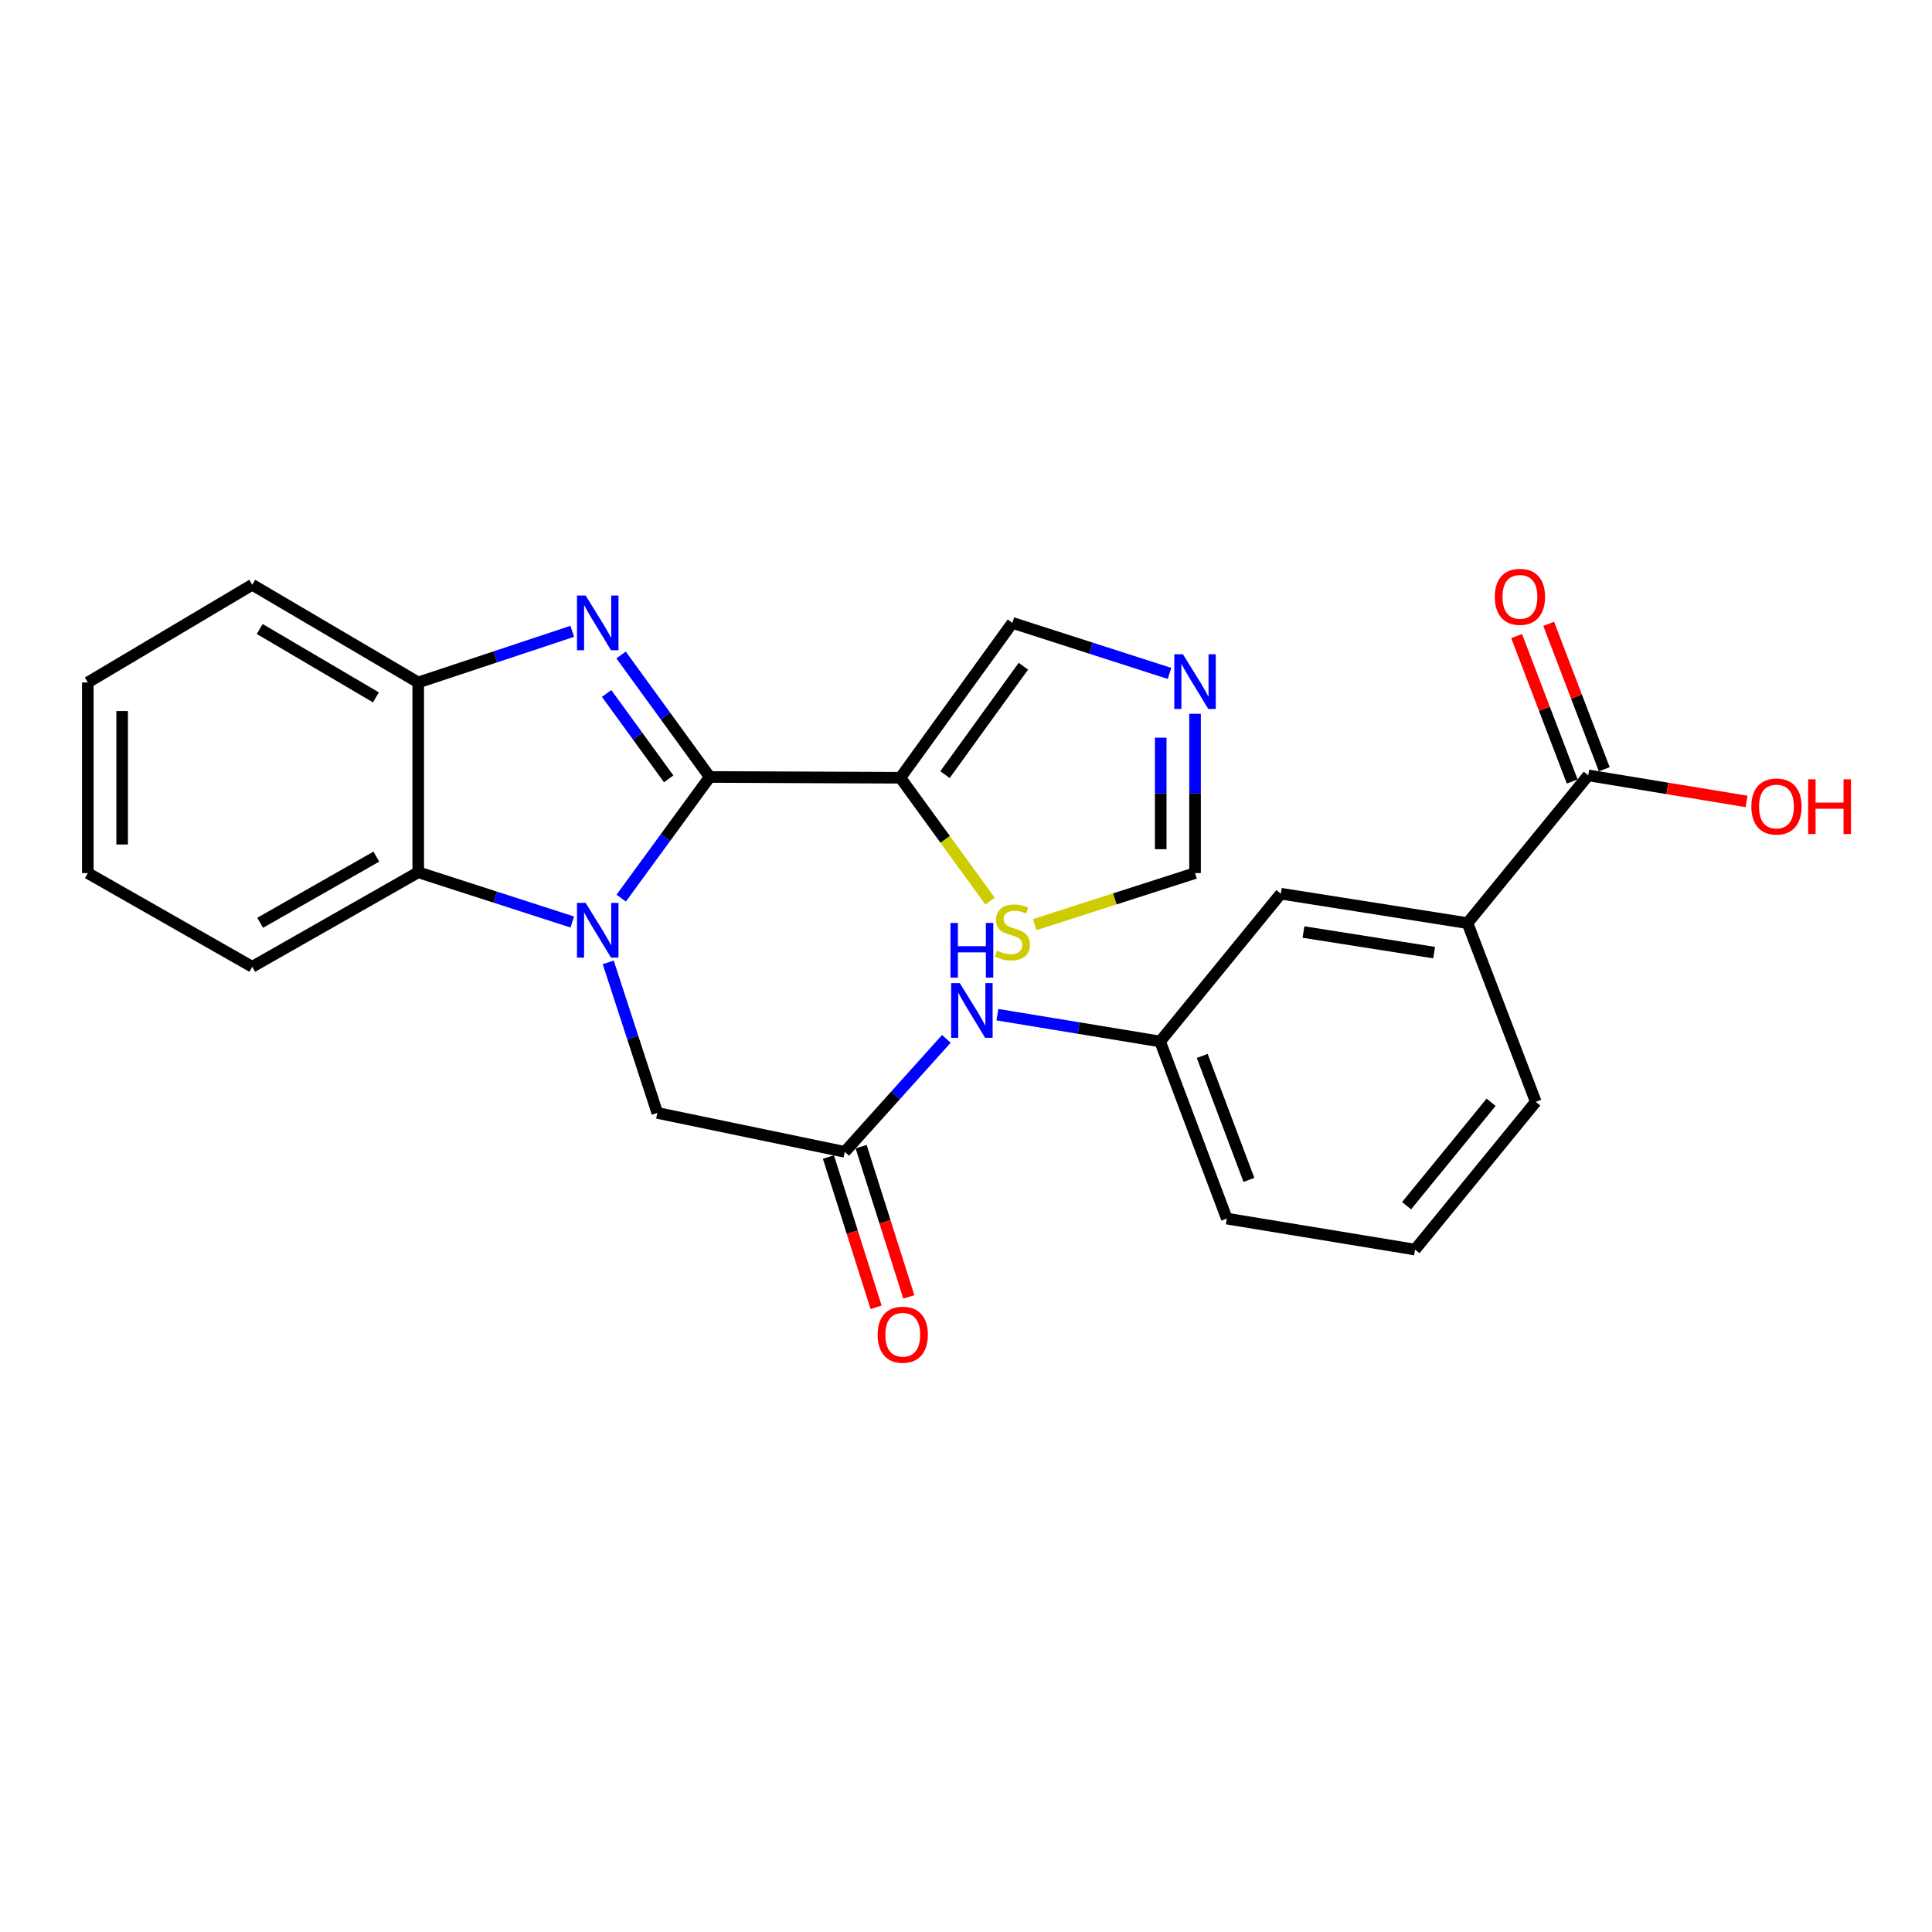 <?xml version='1.0' encoding='iso-8859-1'?>
<svg version='1.1' baseProfile='full'
              xmlns='http://www.w3.org/2000/svg'
                      xmlns:rdkit='http://www.rdkit.org/xml'
                      xmlns:xlink='http://www.w3.org/1999/xlink'
                  xml:space='preserve'
width='1000px' height='1000px' viewBox='0 0 1000 1000'>
<!-- END OF HEADER -->
<rect style='opacity:1.0;fill:#FFFFFF;stroke:none' width='1000' height='1000' x='0' y='0'> </rect>
<path class='bond-0' d='M 367.361,402.153 L 344.446,433.511' style='fill:none;fill-rule:evenodd;stroke:#000000;stroke-width:6px;stroke-linecap:butt;stroke-linejoin:miter;stroke-opacity:1' />
<path class='bond-0' d='M 344.446,433.511 L 321.532,464.868' style='fill:none;fill-rule:evenodd;stroke:#0000FF;stroke-width:6px;stroke-linecap:butt;stroke-linejoin:miter;stroke-opacity:1' />
<path class='bond-1' d='M 367.361,402.153 L 344.417,370.588' style='fill:none;fill-rule:evenodd;stroke:#000000;stroke-width:6px;stroke-linecap:butt;stroke-linejoin:miter;stroke-opacity:1' />
<path class='bond-1' d='M 344.417,370.588 L 321.473,339.022' style='fill:none;fill-rule:evenodd;stroke:#0000FF;stroke-width:6px;stroke-linecap:butt;stroke-linejoin:miter;stroke-opacity:1' />
<path class='bond-1' d='M 346.106,403.13 L 330.045,381.034' style='fill:none;fill-rule:evenodd;stroke:#000000;stroke-width:6px;stroke-linecap:butt;stroke-linejoin:miter;stroke-opacity:1' />
<path class='bond-1' d='M 330.045,381.034 L 313.985,358.938' style='fill:none;fill-rule:evenodd;stroke:#0000FF;stroke-width:6px;stroke-linecap:butt;stroke-linejoin:miter;stroke-opacity:1' />
<path class='bond-2' d='M 367.361,402.153 L 466.029,402.568' style='fill:none;fill-rule:evenodd;stroke:#000000;stroke-width:6px;stroke-linecap:butt;stroke-linejoin:miter;stroke-opacity:1' />
<path class='bond-3' d='M 296.209,477.229 L 256.342,464.358' style='fill:none;fill-rule:evenodd;stroke:#0000FF;stroke-width:6px;stroke-linecap:butt;stroke-linejoin:miter;stroke-opacity:1' />
<path class='bond-3' d='M 256.342,464.358 L 216.476,451.487' style='fill:none;fill-rule:evenodd;stroke:#000000;stroke-width:6px;stroke-linecap:butt;stroke-linejoin:miter;stroke-opacity:1' />
<path class='bond-6' d='M 314.818,498.131 L 327.522,537.089' style='fill:none;fill-rule:evenodd;stroke:#0000FF;stroke-width:6px;stroke-linecap:butt;stroke-linejoin:miter;stroke-opacity:1' />
<path class='bond-6' d='M 327.522,537.089 L 340.226,576.047' style='fill:none;fill-rule:evenodd;stroke:#000000;stroke-width:6px;stroke-linecap:butt;stroke-linejoin:miter;stroke-opacity:1' />
<path class='bond-4' d='M 296.202,326.774 L 256.339,340.004' style='fill:none;fill-rule:evenodd;stroke:#0000FF;stroke-width:6px;stroke-linecap:butt;stroke-linejoin:miter;stroke-opacity:1' />
<path class='bond-4' d='M 256.339,340.004 L 216.476,353.234' style='fill:none;fill-rule:evenodd;stroke:#000000;stroke-width:6px;stroke-linecap:butt;stroke-linejoin:miter;stroke-opacity:1' />
<path class='bond-8' d='M 466.029,402.568 L 489.242,434.496' style='fill:none;fill-rule:evenodd;stroke:#000000;stroke-width:6px;stroke-linecap:butt;stroke-linejoin:miter;stroke-opacity:1' />
<path class='bond-8' d='M 489.242,434.496 L 512.456,466.425' style='fill:none;fill-rule:evenodd;stroke:#CCCC00;stroke-width:6px;stroke-linecap:butt;stroke-linejoin:miter;stroke-opacity:1' />
<path class='bond-10' d='M 466.029,402.568 L 524,322.397' style='fill:none;fill-rule:evenodd;stroke:#000000;stroke-width:6px;stroke-linecap:butt;stroke-linejoin:miter;stroke-opacity:1' />
<path class='bond-10' d='M 489.122,400.953 L 529.702,344.834' style='fill:none;fill-rule:evenodd;stroke:#000000;stroke-width:6px;stroke-linecap:butt;stroke-linejoin:miter;stroke-opacity:1' />
<path class='bond-19' d='M 216.476,451.487 L 130.56,500.407' style='fill:none;fill-rule:evenodd;stroke:#000000;stroke-width:6px;stroke-linecap:butt;stroke-linejoin:miter;stroke-opacity:1' />
<path class='bond-19' d='M 194.797,443.385 L 134.656,477.629' style='fill:none;fill-rule:evenodd;stroke:#000000;stroke-width:6px;stroke-linecap:butt;stroke-linejoin:miter;stroke-opacity:1' />
<path class='bond-26' d='M 216.476,451.487 L 216.476,353.234' style='fill:none;fill-rule:evenodd;stroke:#000000;stroke-width:6px;stroke-linecap:butt;stroke-linejoin:miter;stroke-opacity:1' />
<path class='bond-20' d='M 216.476,353.234 L 130.56,302.666' style='fill:none;fill-rule:evenodd;stroke:#000000;stroke-width:6px;stroke-linecap:butt;stroke-linejoin:miter;stroke-opacity:1' />
<path class='bond-20' d='M 194.576,360.96 L 134.435,325.563' style='fill:none;fill-rule:evenodd;stroke:#000000;stroke-width:6px;stroke-linecap:butt;stroke-linejoin:miter;stroke-opacity:1' />
<path class='bond-5' d='M 605.329,348.556 L 564.665,335.477' style='fill:none;fill-rule:evenodd;stroke:#0000FF;stroke-width:6px;stroke-linecap:butt;stroke-linejoin:miter;stroke-opacity:1' />
<path class='bond-5' d='M 564.665,335.477 L 524,322.397' style='fill:none;fill-rule:evenodd;stroke:#000000;stroke-width:6px;stroke-linecap:butt;stroke-linejoin:miter;stroke-opacity:1' />
<path class='bond-27' d='M 618.552,369.447 L 618.552,410.679' style='fill:none;fill-rule:evenodd;stroke:#0000FF;stroke-width:6px;stroke-linecap:butt;stroke-linejoin:miter;stroke-opacity:1' />
<path class='bond-27' d='M 618.552,410.679 L 618.552,451.912' style='fill:none;fill-rule:evenodd;stroke:#000000;stroke-width:6px;stroke-linecap:butt;stroke-linejoin:miter;stroke-opacity:1' />
<path class='bond-27' d='M 600.785,381.817 L 600.785,410.679' style='fill:none;fill-rule:evenodd;stroke:#0000FF;stroke-width:6px;stroke-linecap:butt;stroke-linejoin:miter;stroke-opacity:1' />
<path class='bond-27' d='M 600.785,410.679 L 600.785,439.542' style='fill:none;fill-rule:evenodd;stroke:#000000;stroke-width:6px;stroke-linecap:butt;stroke-linejoin:miter;stroke-opacity:1' />
<path class='bond-7' d='M 340.226,576.047 L 437.256,596.193' style='fill:none;fill-rule:evenodd;stroke:#000000;stroke-width:6px;stroke-linecap:butt;stroke-linejoin:miter;stroke-opacity:1' />
<path class='bond-13' d='M 437.256,596.193 L 463.55,566.948' style='fill:none;fill-rule:evenodd;stroke:#000000;stroke-width:6px;stroke-linecap:butt;stroke-linejoin:miter;stroke-opacity:1' />
<path class='bond-13' d='M 463.55,566.948 L 489.844,537.702' style='fill:none;fill-rule:evenodd;stroke:#0000FF;stroke-width:6px;stroke-linecap:butt;stroke-linejoin:miter;stroke-opacity:1' />
<path class='bond-17' d='M 428.788,598.88 L 441.126,637.766' style='fill:none;fill-rule:evenodd;stroke:#000000;stroke-width:6px;stroke-linecap:butt;stroke-linejoin:miter;stroke-opacity:1' />
<path class='bond-17' d='M 441.126,637.766 L 453.464,676.651' style='fill:none;fill-rule:evenodd;stroke:#FF0000;stroke-width:6px;stroke-linecap:butt;stroke-linejoin:miter;stroke-opacity:1' />
<path class='bond-17' d='M 445.723,593.506 L 458.062,632.392' style='fill:none;fill-rule:evenodd;stroke:#000000;stroke-width:6px;stroke-linecap:butt;stroke-linejoin:miter;stroke-opacity:1' />
<path class='bond-17' d='M 458.062,632.392 L 470.4,671.278' style='fill:none;fill-rule:evenodd;stroke:#FF0000;stroke-width:6px;stroke-linecap:butt;stroke-linejoin:miter;stroke-opacity:1' />
<path class='bond-11' d='M 535.563,478.587 L 577.058,465.25' style='fill:none;fill-rule:evenodd;stroke:#CCCC00;stroke-width:6px;stroke-linecap:butt;stroke-linejoin:miter;stroke-opacity:1' />
<path class='bond-11' d='M 577.058,465.25 L 618.552,451.912' style='fill:none;fill-rule:evenodd;stroke:#000000;stroke-width:6px;stroke-linecap:butt;stroke-linejoin:miter;stroke-opacity:1' />
<path class='bond-9' d='M 822.068,401.334 L 759.566,477.803' style='fill:none;fill-rule:evenodd;stroke:#000000;stroke-width:6px;stroke-linecap:butt;stroke-linejoin:miter;stroke-opacity:1' />
<path class='bond-16' d='M 830.366,398.162 L 815.982,360.53' style='fill:none;fill-rule:evenodd;stroke:#000000;stroke-width:6px;stroke-linecap:butt;stroke-linejoin:miter;stroke-opacity:1' />
<path class='bond-16' d='M 815.982,360.53 L 801.597,322.899' style='fill:none;fill-rule:evenodd;stroke:#FF0000;stroke-width:6px;stroke-linecap:butt;stroke-linejoin:miter;stroke-opacity:1' />
<path class='bond-16' d='M 813.77,404.506 L 799.386,366.874' style='fill:none;fill-rule:evenodd;stroke:#000000;stroke-width:6px;stroke-linecap:butt;stroke-linejoin:miter;stroke-opacity:1' />
<path class='bond-16' d='M 799.386,366.874 L 785.001,329.242' style='fill:none;fill-rule:evenodd;stroke:#FF0000;stroke-width:6px;stroke-linecap:butt;stroke-linejoin:miter;stroke-opacity:1' />
<path class='bond-18' d='M 822.068,401.334 L 863.046,408.081' style='fill:none;fill-rule:evenodd;stroke:#000000;stroke-width:6px;stroke-linecap:butt;stroke-linejoin:miter;stroke-opacity:1' />
<path class='bond-18' d='M 863.046,408.081 L 904.024,414.827' style='fill:none;fill-rule:evenodd;stroke:#FF0000;stroke-width:6px;stroke-linecap:butt;stroke-linejoin:miter;stroke-opacity:1' />
<path class='bond-12' d='M 759.566,477.803 L 662.951,462.582' style='fill:none;fill-rule:evenodd;stroke:#000000;stroke-width:6px;stroke-linecap:butt;stroke-linejoin:miter;stroke-opacity:1' />
<path class='bond-12' d='M 742.309,493.071 L 674.678,482.416' style='fill:none;fill-rule:evenodd;stroke:#000000;stroke-width:6px;stroke-linecap:butt;stroke-linejoin:miter;stroke-opacity:1' />
<path class='bond-29' d='M 759.566,477.803 L 794.924,570.302' style='fill:none;fill-rule:evenodd;stroke:#000000;stroke-width:6px;stroke-linecap:butt;stroke-linejoin:miter;stroke-opacity:1' />
<path class='bond-15' d='M 516.253,525.196 L 558.361,532.128' style='fill:none;fill-rule:evenodd;stroke:#0000FF;stroke-width:6px;stroke-linecap:butt;stroke-linejoin:miter;stroke-opacity:1' />
<path class='bond-15' d='M 558.361,532.128 L 600.469,539.061' style='fill:none;fill-rule:evenodd;stroke:#000000;stroke-width:6px;stroke-linecap:butt;stroke-linejoin:miter;stroke-opacity:1' />
<path class='bond-14' d='M 662.951,462.582 L 600.469,539.061' style='fill:none;fill-rule:evenodd;stroke:#000000;stroke-width:6px;stroke-linecap:butt;stroke-linejoin:miter;stroke-opacity:1' />
<path class='bond-23' d='M 600.469,539.061 L 634.997,630.741' style='fill:none;fill-rule:evenodd;stroke:#000000;stroke-width:6px;stroke-linecap:butt;stroke-linejoin:miter;stroke-opacity:1' />
<path class='bond-23' d='M 622.276,546.551 L 646.445,610.727' style='fill:none;fill-rule:evenodd;stroke:#000000;stroke-width:6px;stroke-linecap:butt;stroke-linejoin:miter;stroke-opacity:1' />
<path class='bond-24' d='M 130.56,500.407 L 45.455,451.912' style='fill:none;fill-rule:evenodd;stroke:#000000;stroke-width:6px;stroke-linecap:butt;stroke-linejoin:miter;stroke-opacity:1' />
<path class='bond-25' d='M 130.56,302.666 L 45.455,353.234' style='fill:none;fill-rule:evenodd;stroke:#000000;stroke-width:6px;stroke-linecap:butt;stroke-linejoin:miter;stroke-opacity:1' />
<path class='bond-21' d='M 794.924,570.302 L 732.432,646.781' style='fill:none;fill-rule:evenodd;stroke:#000000;stroke-width:6px;stroke-linecap:butt;stroke-linejoin:miter;stroke-opacity:1' />
<path class='bond-21' d='M 771.791,570.532 L 728.047,624.067' style='fill:none;fill-rule:evenodd;stroke:#000000;stroke-width:6px;stroke-linecap:butt;stroke-linejoin:miter;stroke-opacity:1' />
<path class='bond-22' d='M 732.432,646.781 L 634.997,630.741' style='fill:none;fill-rule:evenodd;stroke:#000000;stroke-width:6px;stroke-linecap:butt;stroke-linejoin:miter;stroke-opacity:1' />
<path class='bond-28' d='M 45.455,451.912 L 45.455,353.234' style='fill:none;fill-rule:evenodd;stroke:#000000;stroke-width:6px;stroke-linecap:butt;stroke-linejoin:miter;stroke-opacity:1' />
<path class='bond-28' d='M 63.222,437.11 L 63.222,368.035' style='fill:none;fill-rule:evenodd;stroke:#000000;stroke-width:6px;stroke-linecap:butt;stroke-linejoin:miter;stroke-opacity:1' />
<path  class='atom-1' d='M 303.129 467.325
L 312.409 482.325
Q 313.329 483.805, 314.809 486.485
Q 316.289 489.165, 316.369 489.325
L 316.369 467.325
L 320.129 467.325
L 320.129 495.645
L 316.249 495.645
L 306.289 479.245
Q 305.129 477.325, 303.889 475.125
Q 302.689 472.925, 302.329 472.245
L 302.329 495.645
L 298.649 495.645
L 298.649 467.325
L 303.129 467.325
' fill='#0000FF'/>
<path  class='atom-2' d='M 303.129 308.237
L 312.409 323.237
Q 313.329 324.717, 314.809 327.397
Q 316.289 330.077, 316.369 330.237
L 316.369 308.237
L 320.129 308.237
L 320.129 336.557
L 316.249 336.557
L 306.289 320.157
Q 305.129 318.237, 303.889 316.037
Q 302.689 313.837, 302.329 313.157
L 302.329 336.557
L 298.649 336.557
L 298.649 308.237
L 303.129 308.237
' fill='#0000FF'/>
<path  class='atom-6' d='M 612.292 338.649
L 621.572 353.649
Q 622.492 355.129, 623.972 357.809
Q 625.452 360.489, 625.532 360.649
L 625.532 338.649
L 629.292 338.649
L 629.292 366.969
L 625.412 366.969
L 615.452 350.569
Q 614.292 348.649, 613.052 346.449
Q 611.852 344.249, 611.492 343.569
L 611.492 366.969
L 607.812 366.969
L 607.812 338.649
L 612.292 338.649
' fill='#0000FF'/>
<path  class='atom-9' d='M 516 492.024
Q 516.32 492.144, 517.64 492.704
Q 518.96 493.264, 520.4 493.624
Q 521.88 493.944, 523.32 493.944
Q 526 493.944, 527.56 492.664
Q 529.12 491.344, 529.12 489.064
Q 529.12 487.504, 528.32 486.544
Q 527.56 485.584, 526.36 485.064
Q 525.16 484.544, 523.16 483.944
Q 520.64 483.184, 519.12 482.464
Q 517.64 481.744, 516.56 480.224
Q 515.52 478.704, 515.52 476.144
Q 515.52 472.584, 517.92 470.384
Q 520.36 468.184, 525.16 468.184
Q 528.44 468.184, 532.16 469.744
L 531.24 472.824
Q 527.84 471.424, 525.28 471.424
Q 522.52 471.424, 521 472.584
Q 519.48 473.704, 519.52 475.664
Q 519.52 477.184, 520.28 478.104
Q 521.08 479.024, 522.2 479.544
Q 523.36 480.064, 525.28 480.664
Q 527.84 481.464, 529.36 482.264
Q 530.88 483.064, 531.96 484.704
Q 533.08 486.304, 533.08 489.064
Q 533.08 492.984, 530.44 495.104
Q 527.84 497.184, 523.48 497.184
Q 520.96 497.184, 519.04 496.624
Q 517.16 496.104, 514.92 495.184
L 516 492.024
' fill='#CCCC00'/>
<path  class='atom-14' d='M 496.784 508.861
L 506.064 523.861
Q 506.984 525.341, 508.464 528.021
Q 509.944 530.701, 510.024 530.861
L 510.024 508.861
L 513.784 508.861
L 513.784 537.181
L 509.904 537.181
L 499.944 520.781
Q 498.784 518.861, 497.544 516.661
Q 496.344 514.461, 495.984 513.781
L 495.984 537.181
L 492.304 537.181
L 492.304 508.861
L 496.784 508.861
' fill='#0000FF'/>
<path  class='atom-14' d='M 491.964 477.709
L 495.804 477.709
L 495.804 489.749
L 510.284 489.749
L 510.284 477.709
L 514.124 477.709
L 514.124 506.029
L 510.284 506.029
L 510.284 492.949
L 495.804 492.949
L 495.804 506.029
L 491.964 506.029
L 491.964 477.709
' fill='#0000FF'/>
<path  class='atom-17' d='M 773.711 308.915
Q 773.711 302.115, 777.071 298.315
Q 780.431 294.515, 786.711 294.515
Q 792.991 294.515, 796.351 298.315
Q 799.711 302.115, 799.711 308.915
Q 799.711 315.795, 796.311 319.715
Q 792.911 323.595, 786.711 323.595
Q 780.471 323.595, 777.071 319.715
Q 773.711 315.835, 773.711 308.915
M 786.711 320.395
Q 791.031 320.395, 793.351 317.515
Q 795.711 314.595, 795.711 308.915
Q 795.711 303.355, 793.351 300.555
Q 791.031 297.715, 786.711 297.715
Q 782.391 297.715, 780.031 300.515
Q 777.711 303.315, 777.711 308.915
Q 777.711 314.635, 780.031 317.515
Q 782.391 320.395, 786.711 320.395
' fill='#FF0000'/>
<path  class='atom-18' d='M 454.263 690.845
Q 454.263 684.045, 457.623 680.245
Q 460.983 676.445, 467.263 676.445
Q 473.543 676.445, 476.903 680.245
Q 480.263 684.045, 480.263 690.845
Q 480.263 697.725, 476.863 701.645
Q 473.463 705.525, 467.263 705.525
Q 461.023 705.525, 457.623 701.645
Q 454.263 697.765, 454.263 690.845
M 467.263 702.325
Q 471.583 702.325, 473.903 699.445
Q 476.263 696.525, 476.263 690.845
Q 476.263 685.285, 473.903 682.485
Q 471.583 679.645, 467.263 679.645
Q 462.943 679.645, 460.583 682.445
Q 458.263 685.245, 458.263 690.845
Q 458.263 696.565, 460.583 699.445
Q 462.943 702.325, 467.263 702.325
' fill='#FF0000'/>
<path  class='atom-19' d='M 906.493 417.454
Q 906.493 410.654, 909.853 406.854
Q 913.213 403.054, 919.493 403.054
Q 925.773 403.054, 929.133 406.854
Q 932.493 410.654, 932.493 417.454
Q 932.493 424.334, 929.093 428.254
Q 925.693 432.134, 919.493 432.134
Q 913.253 432.134, 909.853 428.254
Q 906.493 424.374, 906.493 417.454
M 919.493 428.934
Q 923.813 428.934, 926.133 426.054
Q 928.493 423.134, 928.493 417.454
Q 928.493 411.894, 926.133 409.094
Q 923.813 406.254, 919.493 406.254
Q 915.173 406.254, 912.813 409.054
Q 910.493 411.854, 910.493 417.454
Q 910.493 423.174, 912.813 426.054
Q 915.173 428.934, 919.493 428.934
' fill='#FF0000'/>
<path  class='atom-19' d='M 935.893 403.374
L 939.733 403.374
L 939.733 415.414
L 954.213 415.414
L 954.213 403.374
L 958.053 403.374
L 958.053 431.694
L 954.213 431.694
L 954.213 418.614
L 939.733 418.614
L 939.733 431.694
L 935.893 431.694
L 935.893 403.374
' fill='#FF0000'/>
</svg>

